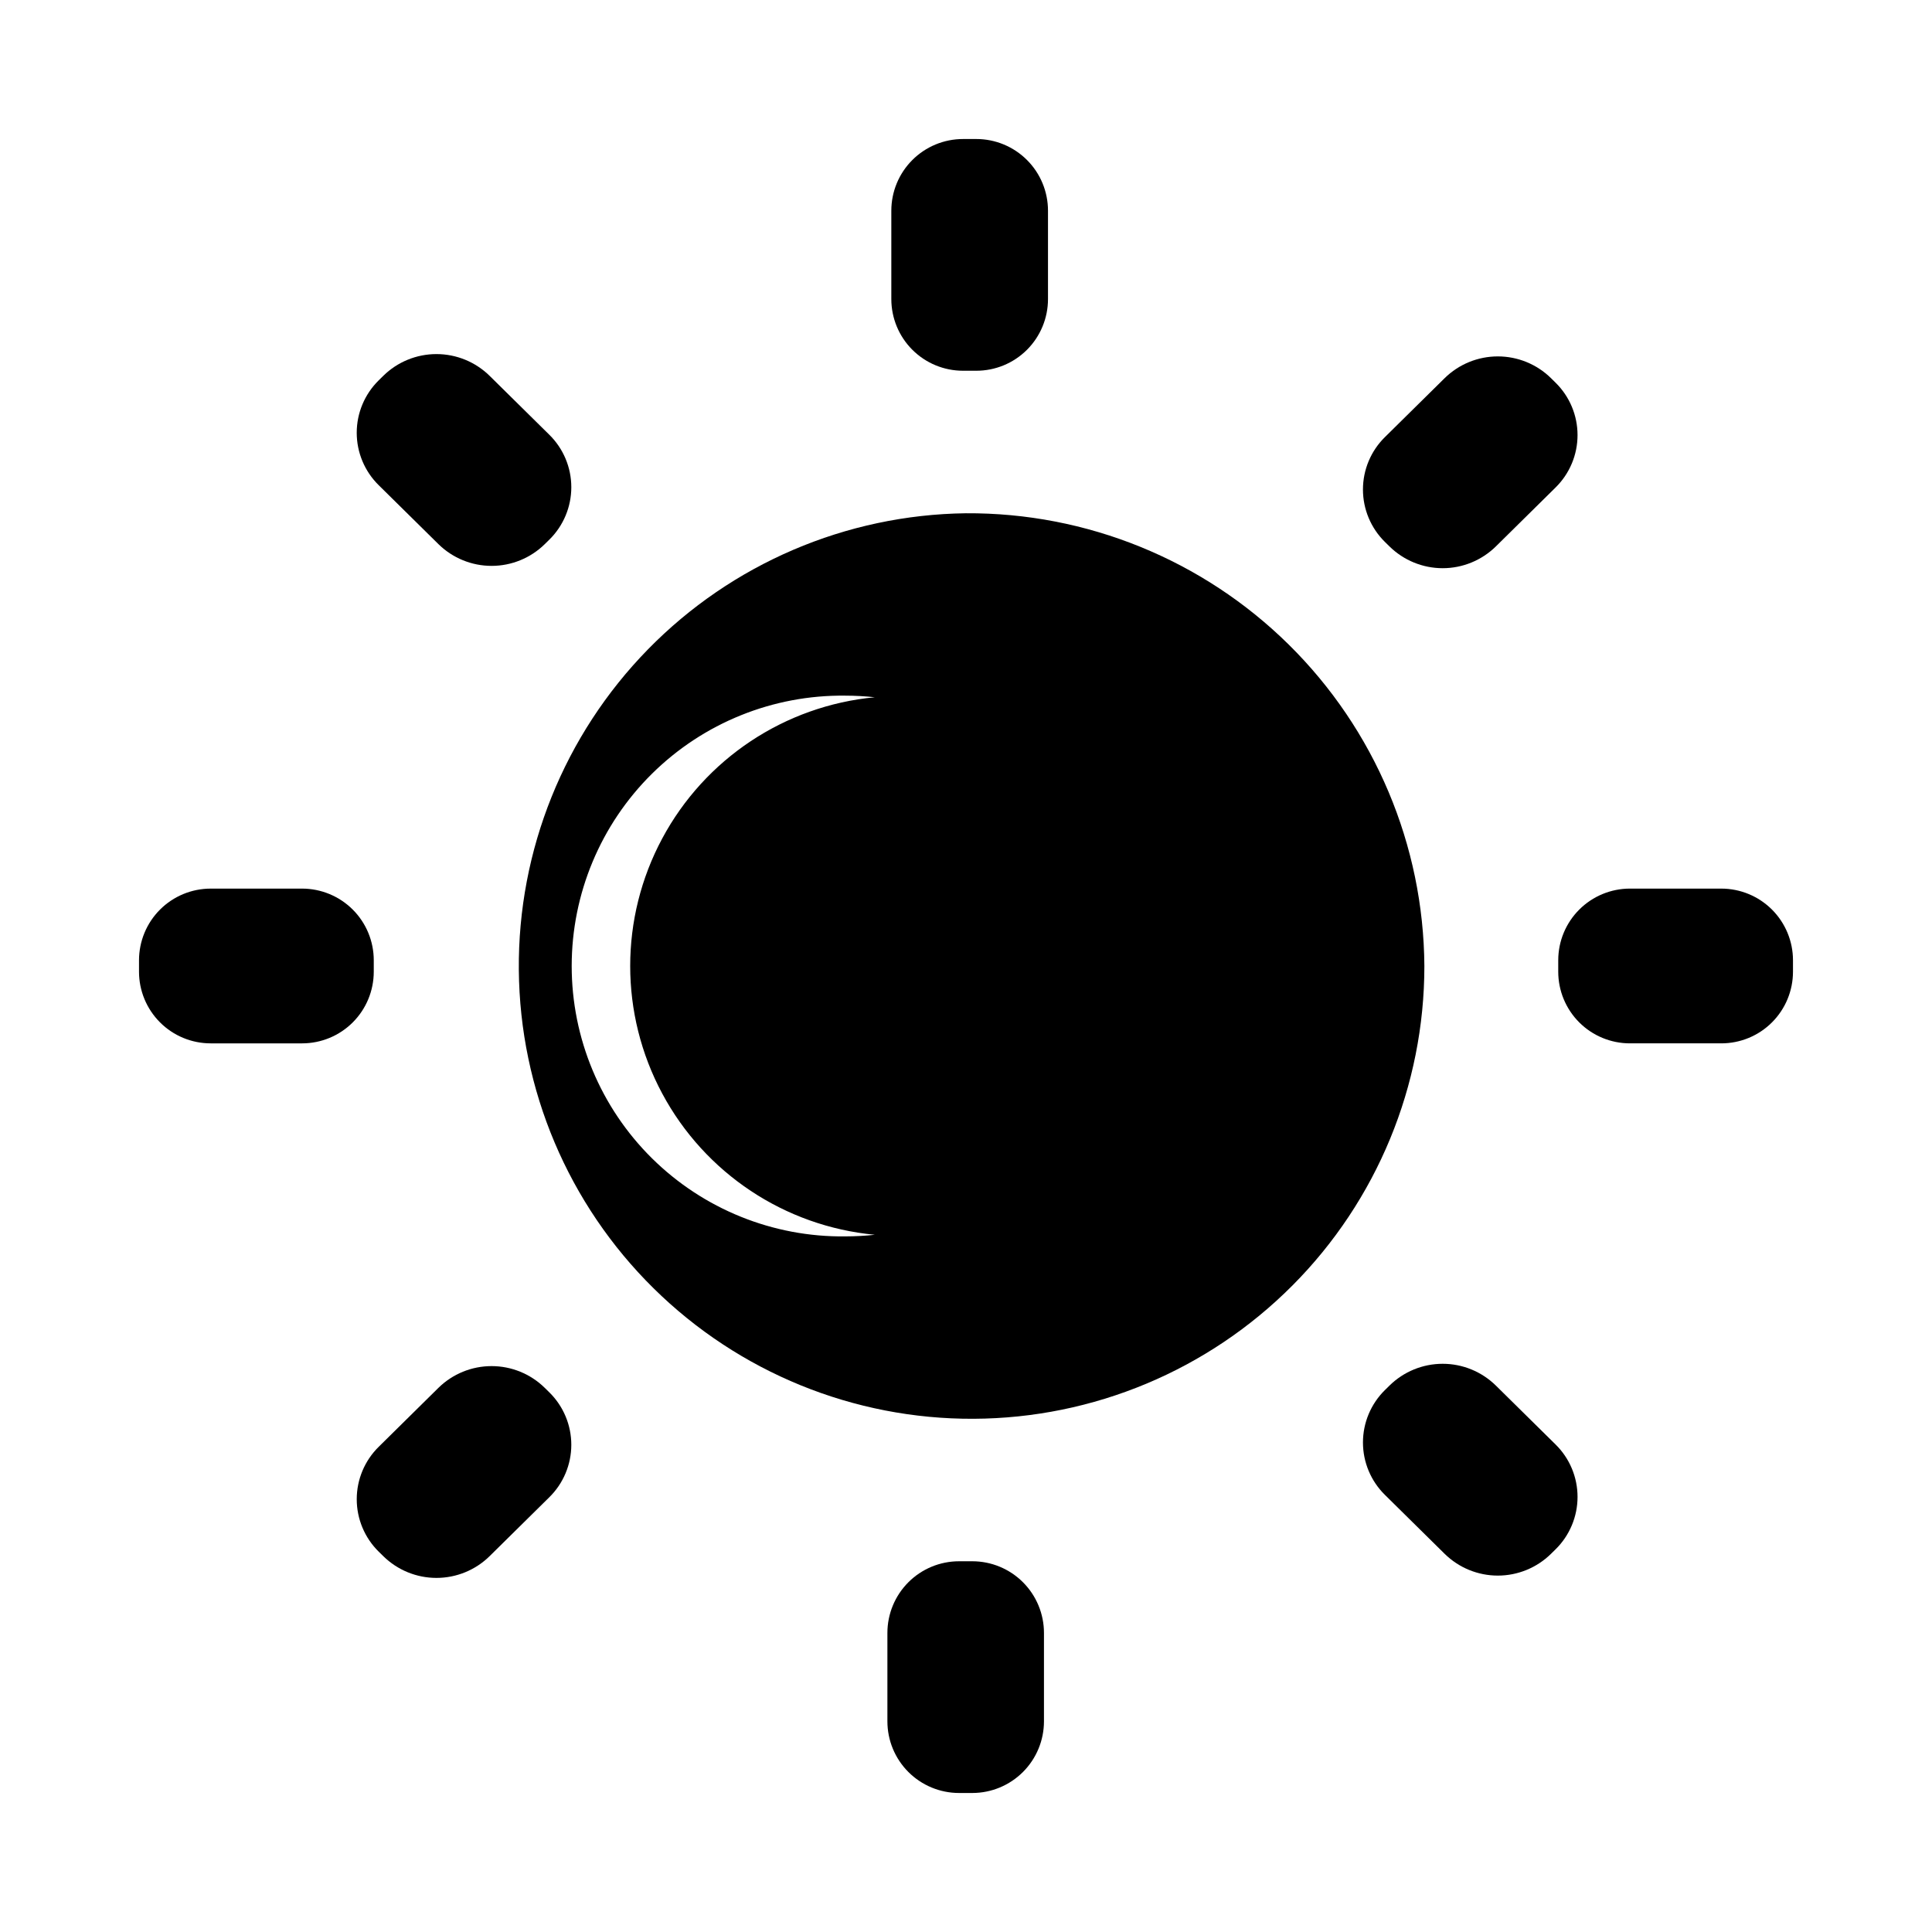 <?xml version="1.0" encoding="UTF-8"?>
<!-- The Best Svg Icon site in the world: iconSvg.co, Visit us! https://iconsvg.co -->
<svg fill="#000000" width="800px" height="800px" version="1.1" viewBox="144 144 512 512" xmlns="http://www.w3.org/2000/svg">
 <g>
  <path d="m399.21 180.84h3.527c5.039 0 9.867 2.004 13.43 5.566 3.562 3.559 5.562 8.391 5.562 13.43v23.422c0 5.035-2 9.867-5.562 13.43s-8.391 5.562-13.43 5.562h-3.527c-5.039 0-9.871-2-13.434-5.562s-5.566-8.398-5.566-13.434v-23.414c0-5.039 2.004-9.871 5.566-13.434s8.395-5.566 13.434-5.566z"/>
  <path d="m512.24 288.82c3.758 3.688 8.816 5.758 14.082 5.758 5.269 0 10.324-2.07 14.086-5.758l15.824-15.617v-0.004c3.731-3.66 5.832-8.668 5.832-13.898 0-5.231-2.102-10.238-5.832-13.898l-1.211-1.195c-3.758-3.691-8.816-5.758-14.082-5.758-5.269 0-10.324 2.066-14.086 5.758l-15.824 15.617c-3.731 3.664-5.832 8.672-5.832 13.902s2.102 10.238 5.832 13.902z"/>
  <path d="m575.94 379.49h24.219c5.039 0 9.871 2.004 13.434 5.562 3.562 3.562 5.566 8.395 5.566 13.434v3.023c0 5.035-2 9.867-5.562 13.43s-8.395 5.562-13.434 5.562h-24.223c-5.035 0-9.867-2-13.43-5.562s-5.562-8.395-5.562-13.43v-3.023c0-5.039 2.004-9.867 5.566-13.43 3.559-3.562 8.391-5.562 13.426-5.566z"/>
  <path d="m199.84 379.49h24.219c5.035 0.004 9.867 2.004 13.43 5.566s5.562 8.391 5.562 13.43v3.023c0 5.035-2 9.867-5.562 13.43s-8.395 5.562-13.43 5.562h-24.223c-5.039 0-9.871-2-13.43-5.562-3.562-3.562-5.566-8.395-5.566-13.43v-3.023c0.004-5.039 2.004-9.871 5.566-13.434 3.562-3.559 8.395-5.562 13.434-5.562z"/>
  <path d="m288.36 511.79c-3.758-3.691-8.816-5.758-14.082-5.758-5.269 0-10.324 2.066-14.086 5.758l-15.82 15.617c-3.731 3.664-5.832 8.676-5.832 13.906 0 5.227 2.102 10.238 5.832 13.902l1.211 1.188c3.758 3.691 8.812 5.758 14.082 5.758 5.266 0 10.324-2.066 14.082-5.758l15.824-15.617c3.731-3.664 5.832-8.676 5.832-13.902 0-5.231-2.102-10.242-5.832-13.902z"/>
  <path d="m398.14 557.75h3.527c5.039 0 9.871 2 13.434 5.566 3.562 3.562 5.562 8.395 5.562 13.434v23.418-0.004c0 5.035-2 9.863-5.555 13.422-3.559 3.562-8.383 5.566-13.418 5.574h-3.527c-5.035 0-9.867-2-13.43-5.562s-5.562-8.395-5.562-13.434v-23.422c0-5.035 2-9.867 5.562-13.43s8.395-5.562 13.43-5.562z"/>
  <path d="m540.41 511.18c-3.762-3.691-8.816-5.762-14.086-5.762-5.266 0-10.324 2.07-14.082 5.762l-1.211 1.195v-0.004c-3.731 3.664-5.832 8.672-5.832 13.902 0 5.227 2.102 10.234 5.832 13.898l15.824 15.617c3.762 3.691 8.816 5.762 14.086 5.762 5.266 0 10.324-2.07 14.082-5.762l1.211-1.195v0.004c3.731-3.664 5.832-8.676 5.832-13.902 0-5.231-2.102-10.242-5.832-13.902z"/>
  <path d="m260.2 288.21c3.758 3.688 8.812 5.754 14.078 5.754 5.269 0 10.324-2.066 14.082-5.754l1.211-1.195v0.004c3.731-3.664 5.832-8.676 5.832-13.902 0-5.231-2.102-10.242-5.832-13.906l-15.824-15.617c-3.762-3.691-8.816-5.758-14.086-5.758-5.266 0-10.324 2.066-14.082 5.758l-1.211 1.195c-3.731 3.664-5.832 8.672-5.832 13.898 0 5.231 2.102 10.238 5.832 13.902z"/>
  <path d="m399.92 280.02c-31.73 0.414-62.008 13.379-84.199 36.062-22.195 22.68-34.504 53.23-34.227 84.961 0.273 31.734 13.109 62.066 35.695 84.355 22.582 22.293 53.078 34.734 84.812 34.594 31.734-0.137 62.121-12.84 84.512-35.328 22.391-22.484 34.961-52.93 34.961-84.66-0.211-32.031-13.133-62.664-35.93-85.168-22.797-22.5-53.594-35.023-85.625-34.816zm-24.102 191.21c-2.594 0.281-5.199 0.422-7.805 0.426-19.152 0.23-37.594-7.219-51.219-20.68-13.621-13.465-21.289-31.82-21.289-50.969 0-19.152 7.668-37.508 21.289-50.969 13.625-13.465 32.066-20.91 51.219-20.684 2.606 0.004 5.211 0.148 7.805 0.426-23.855 2.258-44.996 16.301-56.316 37.418-11.324 21.117-11.324 46.5 0 67.613 11.32 21.117 32.461 35.164 56.316 37.418z"/>
 </g>
</svg>